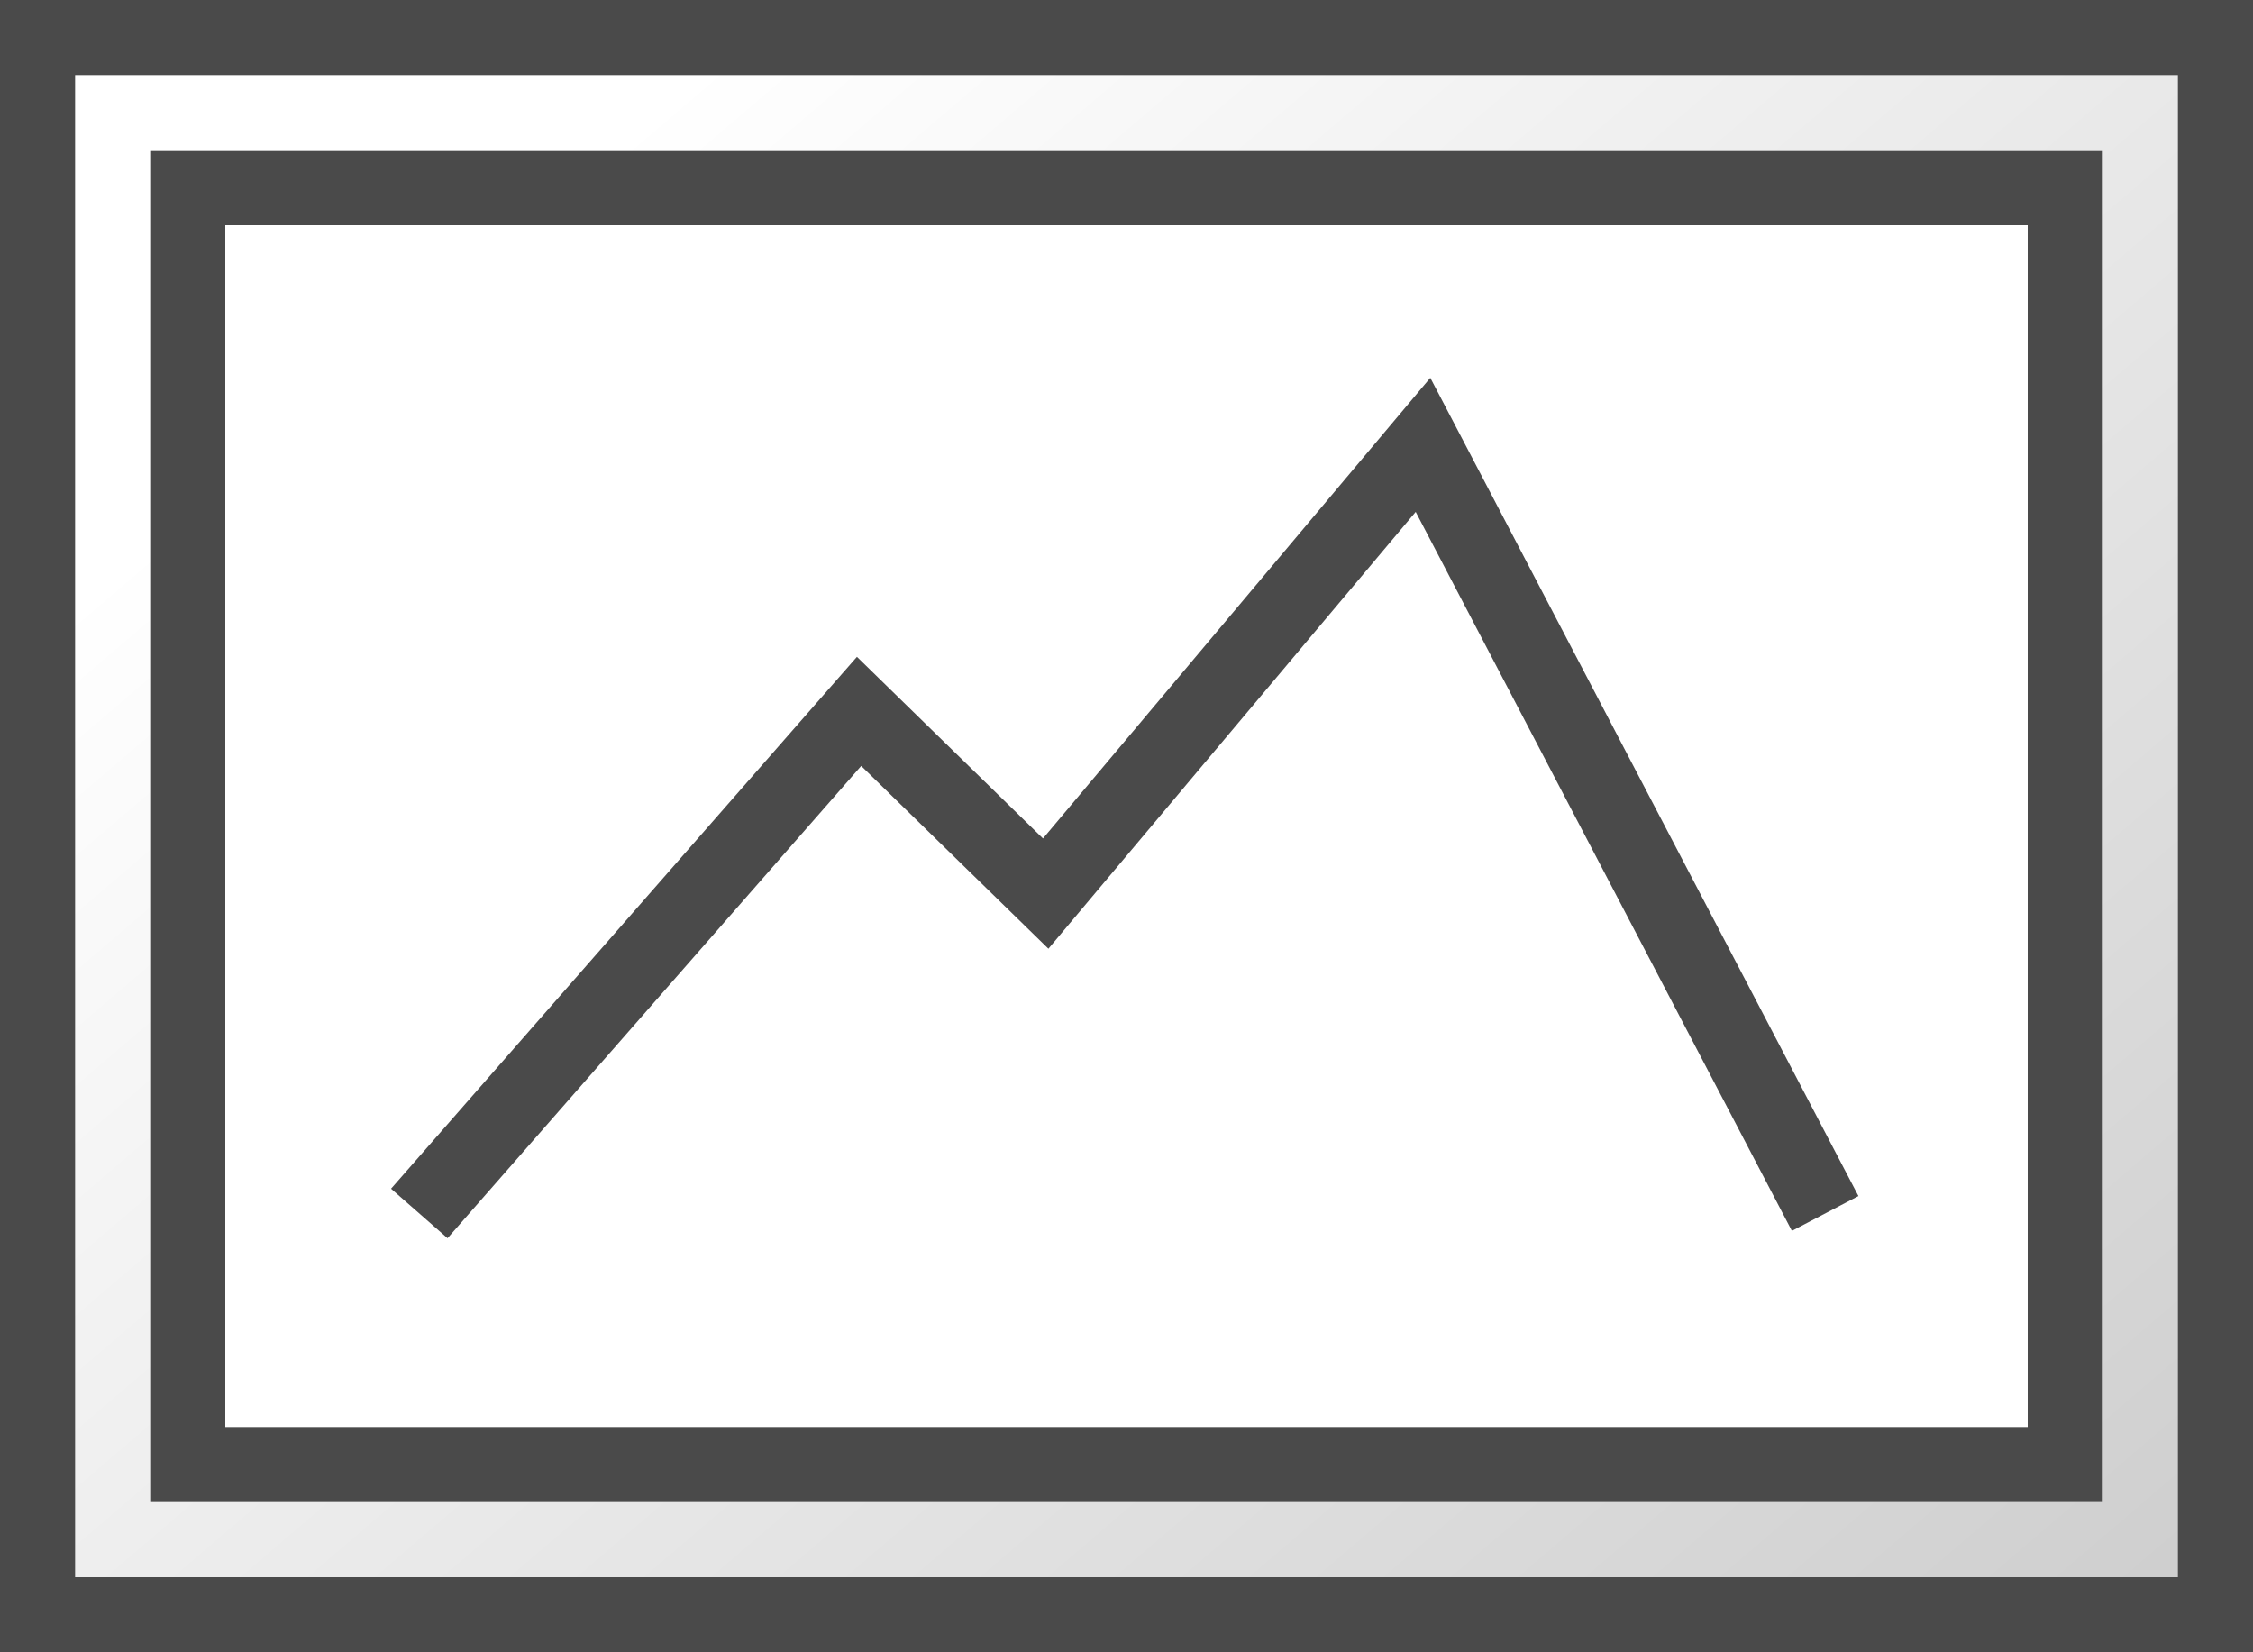 <?xml version="1.0" encoding="UTF-8"?>
<svg width="30px" height="22px" viewBox="0 0 30 22" version="1.1" xmlns="http://www.w3.org/2000/svg" xmlns:xlink="http://www.w3.org/1999/xlink">
    <rect x="0" y="0" width="30" height="22" fill="#808080" stroke="none"/>
    <!-- Generator: Sketch 44 (41411) - http://www.bohemiancoding.com/sketch -->
    <title>ICO Images</title>
    <desc>Created with Sketch.</desc>
    <defs>
        <linearGradient x1="17.124%" y1="20.223%" x2="100%" y2="90.263%" id="linearGradient-1">
            <stop stop-color="#FFFFFF" offset="0%"></stop>
            <stop stop-color="#CFCFCF" offset="100%"></stop>
        </linearGradient>
        <rect id="path-2" x="0" y="0" width="30" height="22"></rect>
        <rect id="path-3" x="2" y="2" width="26" height="18"></rect>
    </defs>
    <g id="Page-1" stroke="none" stroke-width="1" fill="none" fill-rule="evenodd">
        <g id="Artboard" transform="translate(-218, -39)">
            <g id="ICO-Images" transform="translate(218, 39)">
                <g id="Rectangle-3">
                    <use fill="url(#linearGradient-1)" fill-rule="evenodd" xlink:href="#path-2"></use>
                    <rect stroke="#4A4A4A" stroke-width="1" x="0.5" y="0.5" width="29" height="21"></rect>
                </g>
                <g id="Rectangle-3">
                    <use fill="#FFFFFF" fill-rule="evenodd" xlink:href="#path-3"></use>
                    <rect stroke="#4A4A4A" stroke-width="1" x="2.5" y="2.5" width="25" height="17"></rect>
                </g>
                <polyline id="Path-6" stroke="#4A4A4A" points="5.583 16.157 11.439 9.472 13.924 11.898 18.948 5.923 24.303 16.157"></polyline>
            </g>
        </g>
    </g>
</svg>